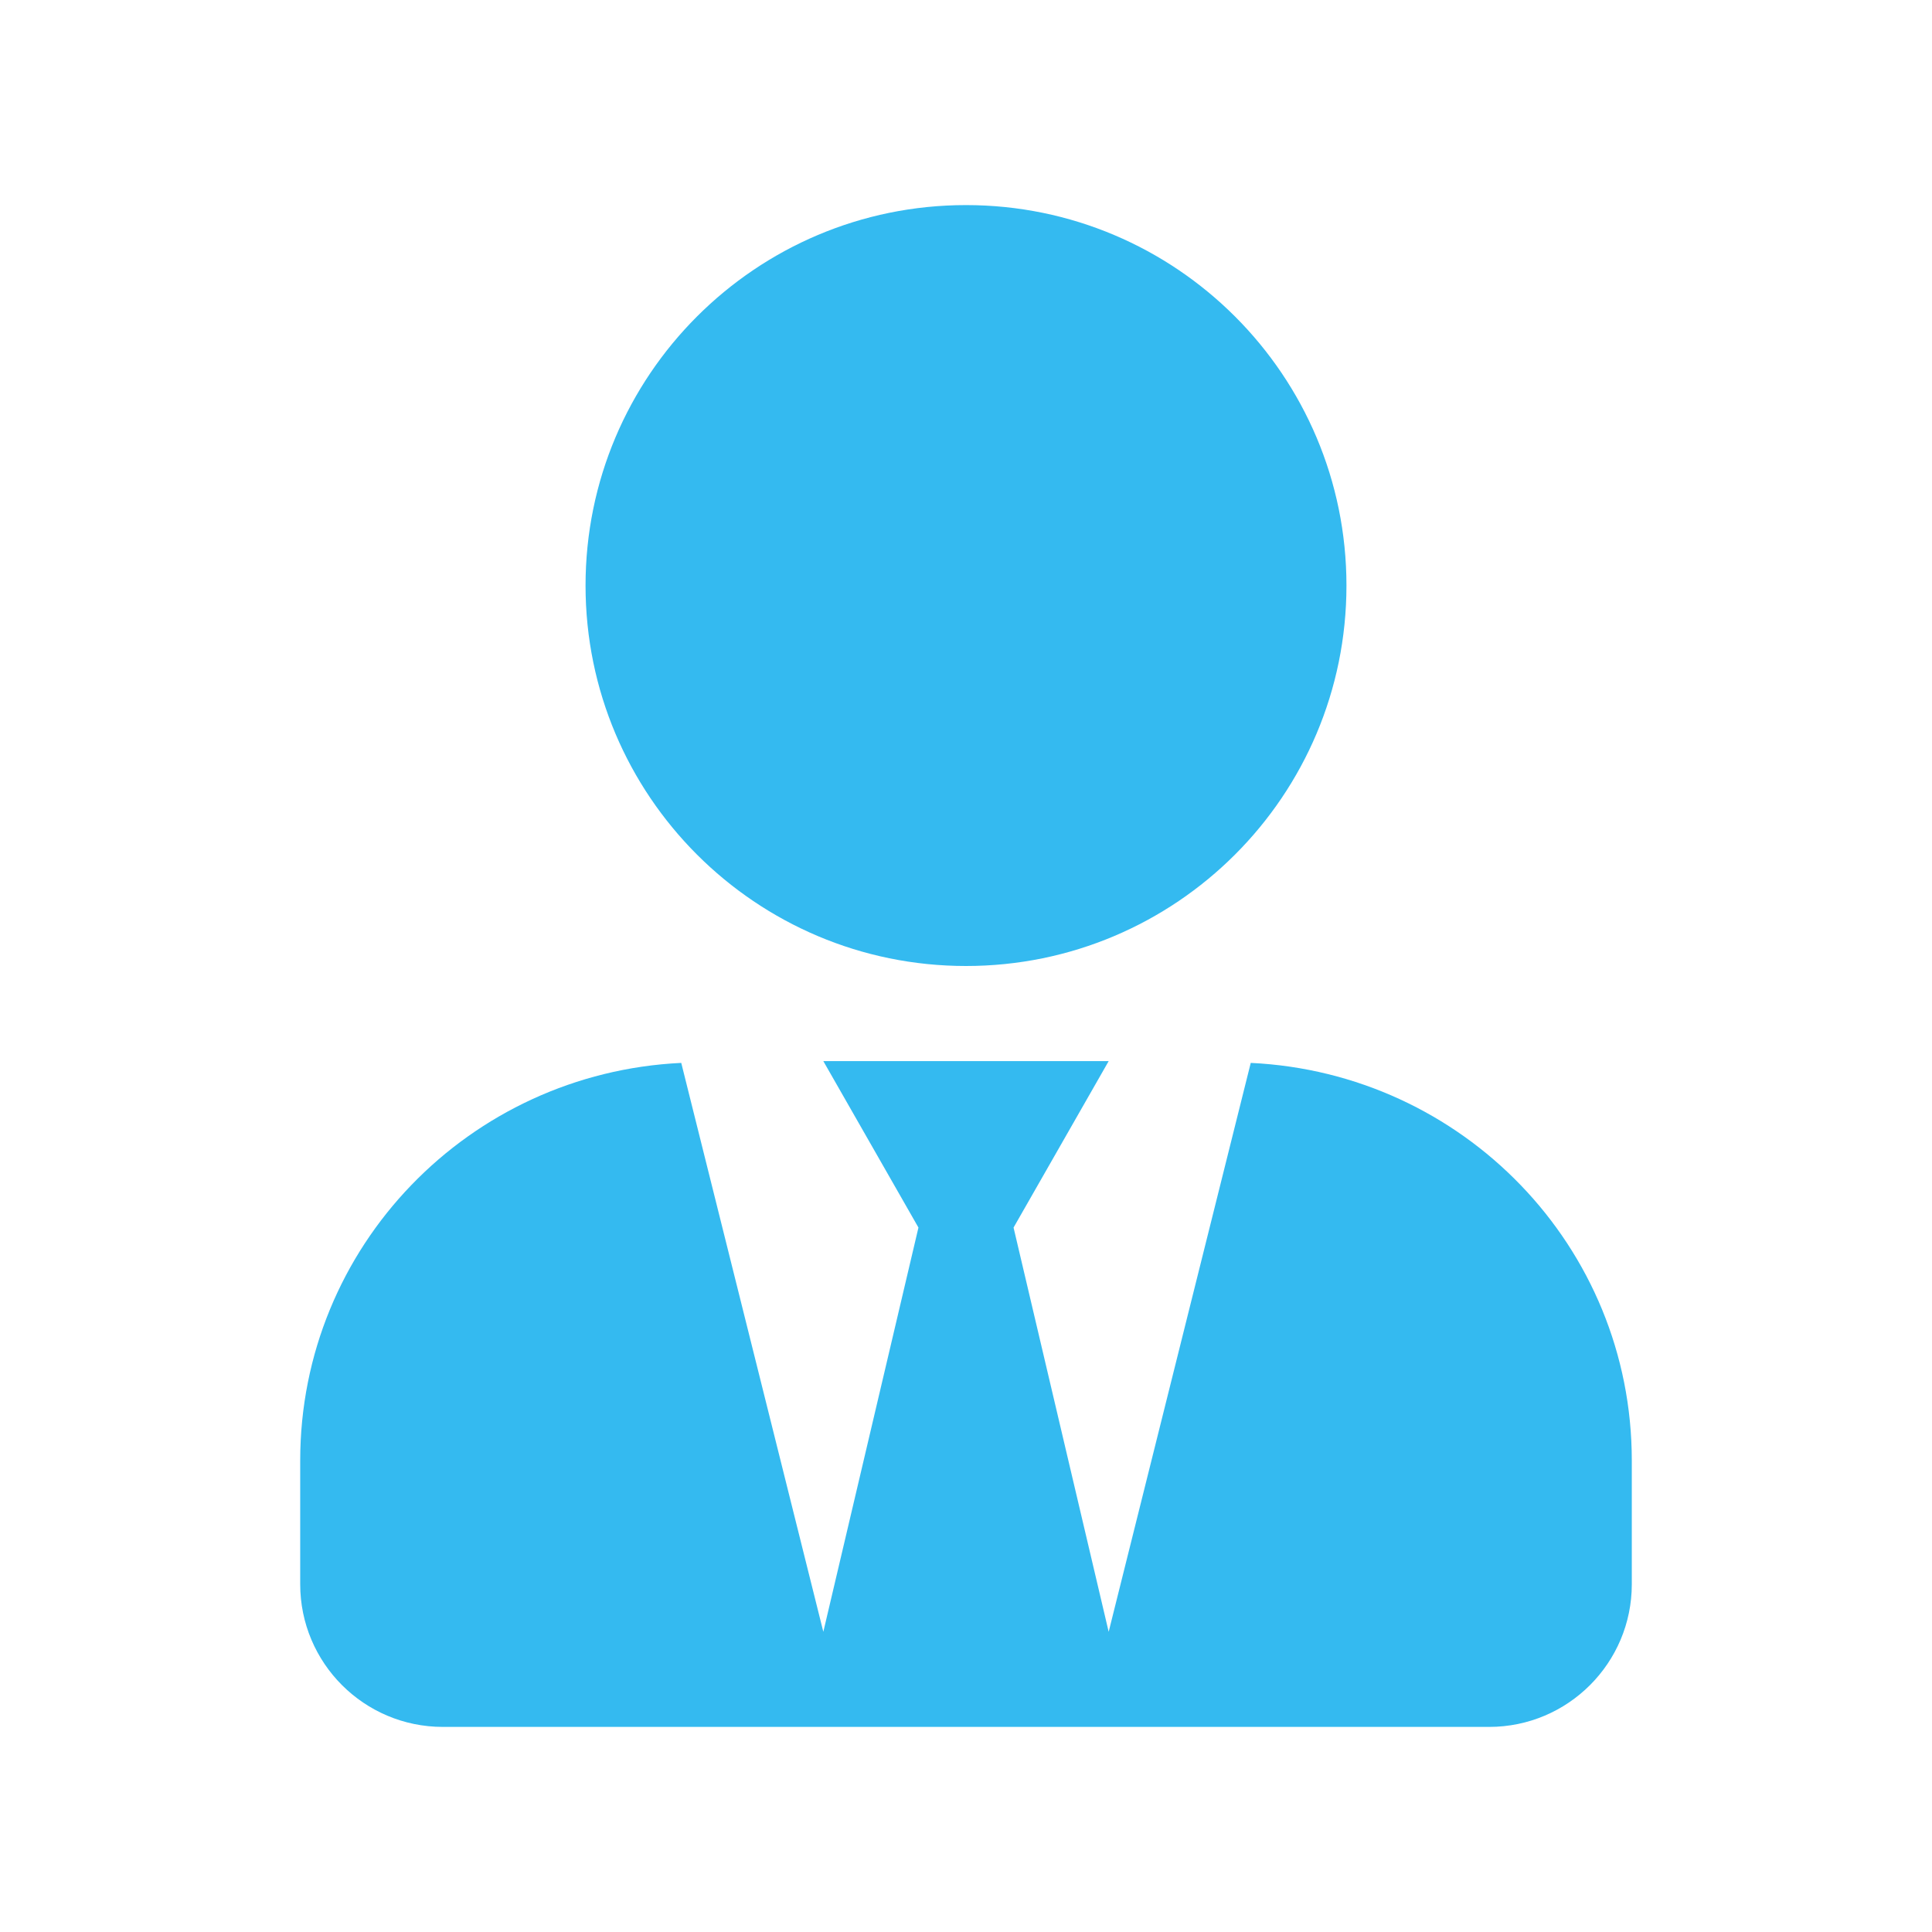 <svg xmlns="http://www.w3.org/2000/svg" xmlns:xlink="http://www.w3.org/1999/xlink" id="Layer_1" x="0px" y="0px" viewBox="0 0 650 650" style="enable-background:new 0 0 650 650;" xml:space="preserve">
<style type="text/css">
	.st0{fill:#34BAF0;}
</style>
<path class="st0" d="M325,325c70.7,0,128-57.3,128-128S395.7,69,325,69s-128,57.3-128,128S254.3,325,325,325z M420.8,357.6L373,549  l-32-136l32-56h-96l32,56l-32,136l-47.8-191.4C157.9,361,101,419.3,101,491.4V533c0,26.5,21.5,48,48,48h352c26.5,0,48-21.5,48-48  v-41.6C549,419.3,492.1,361,420.8,357.6L420.8,357.6z"></path>
</svg>
